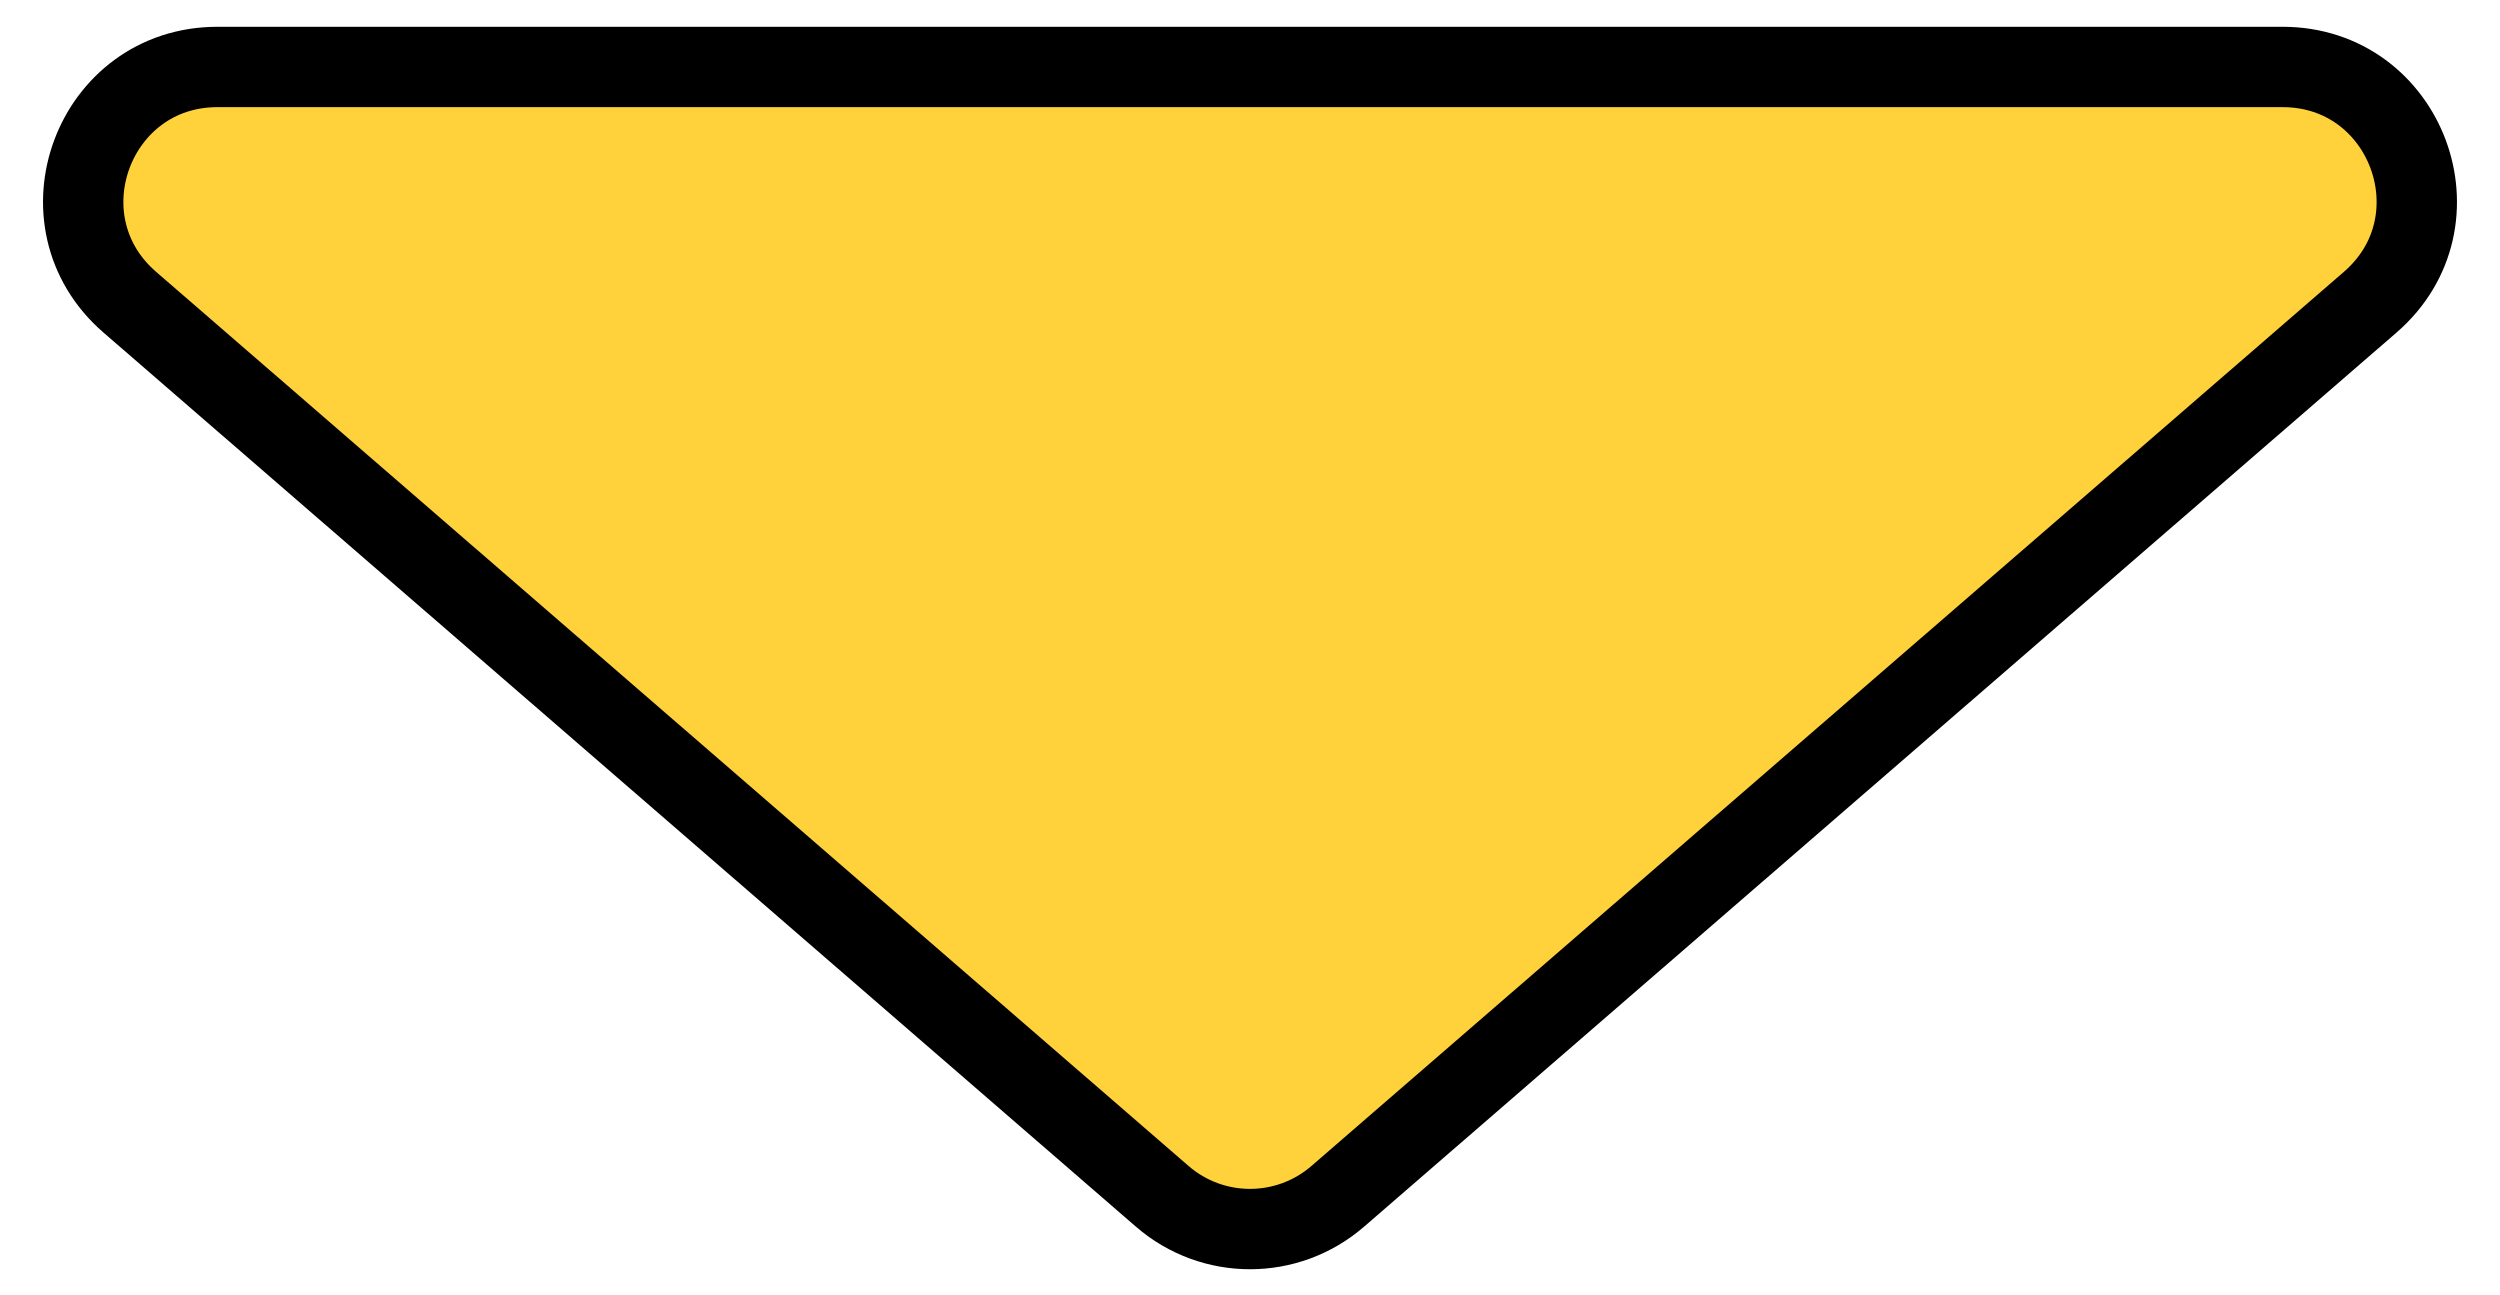 <svg width="56" height="29" viewBox="0 0 56 29" fill="none" xmlns="http://www.w3.org/2000/svg">
<path d="M29.964 26.799C28.837 27.775 27.163 27.775 26.036 26.799L2.906 6.768C0.806 4.949 2.092 1.5 4.87 1.5L51.13 1.5C53.908 1.5 55.194 4.949 53.094 6.768L29.964 26.799Z" fill="#FFD13B" stroke="black" stroke-width="1.8"/>
</svg>

